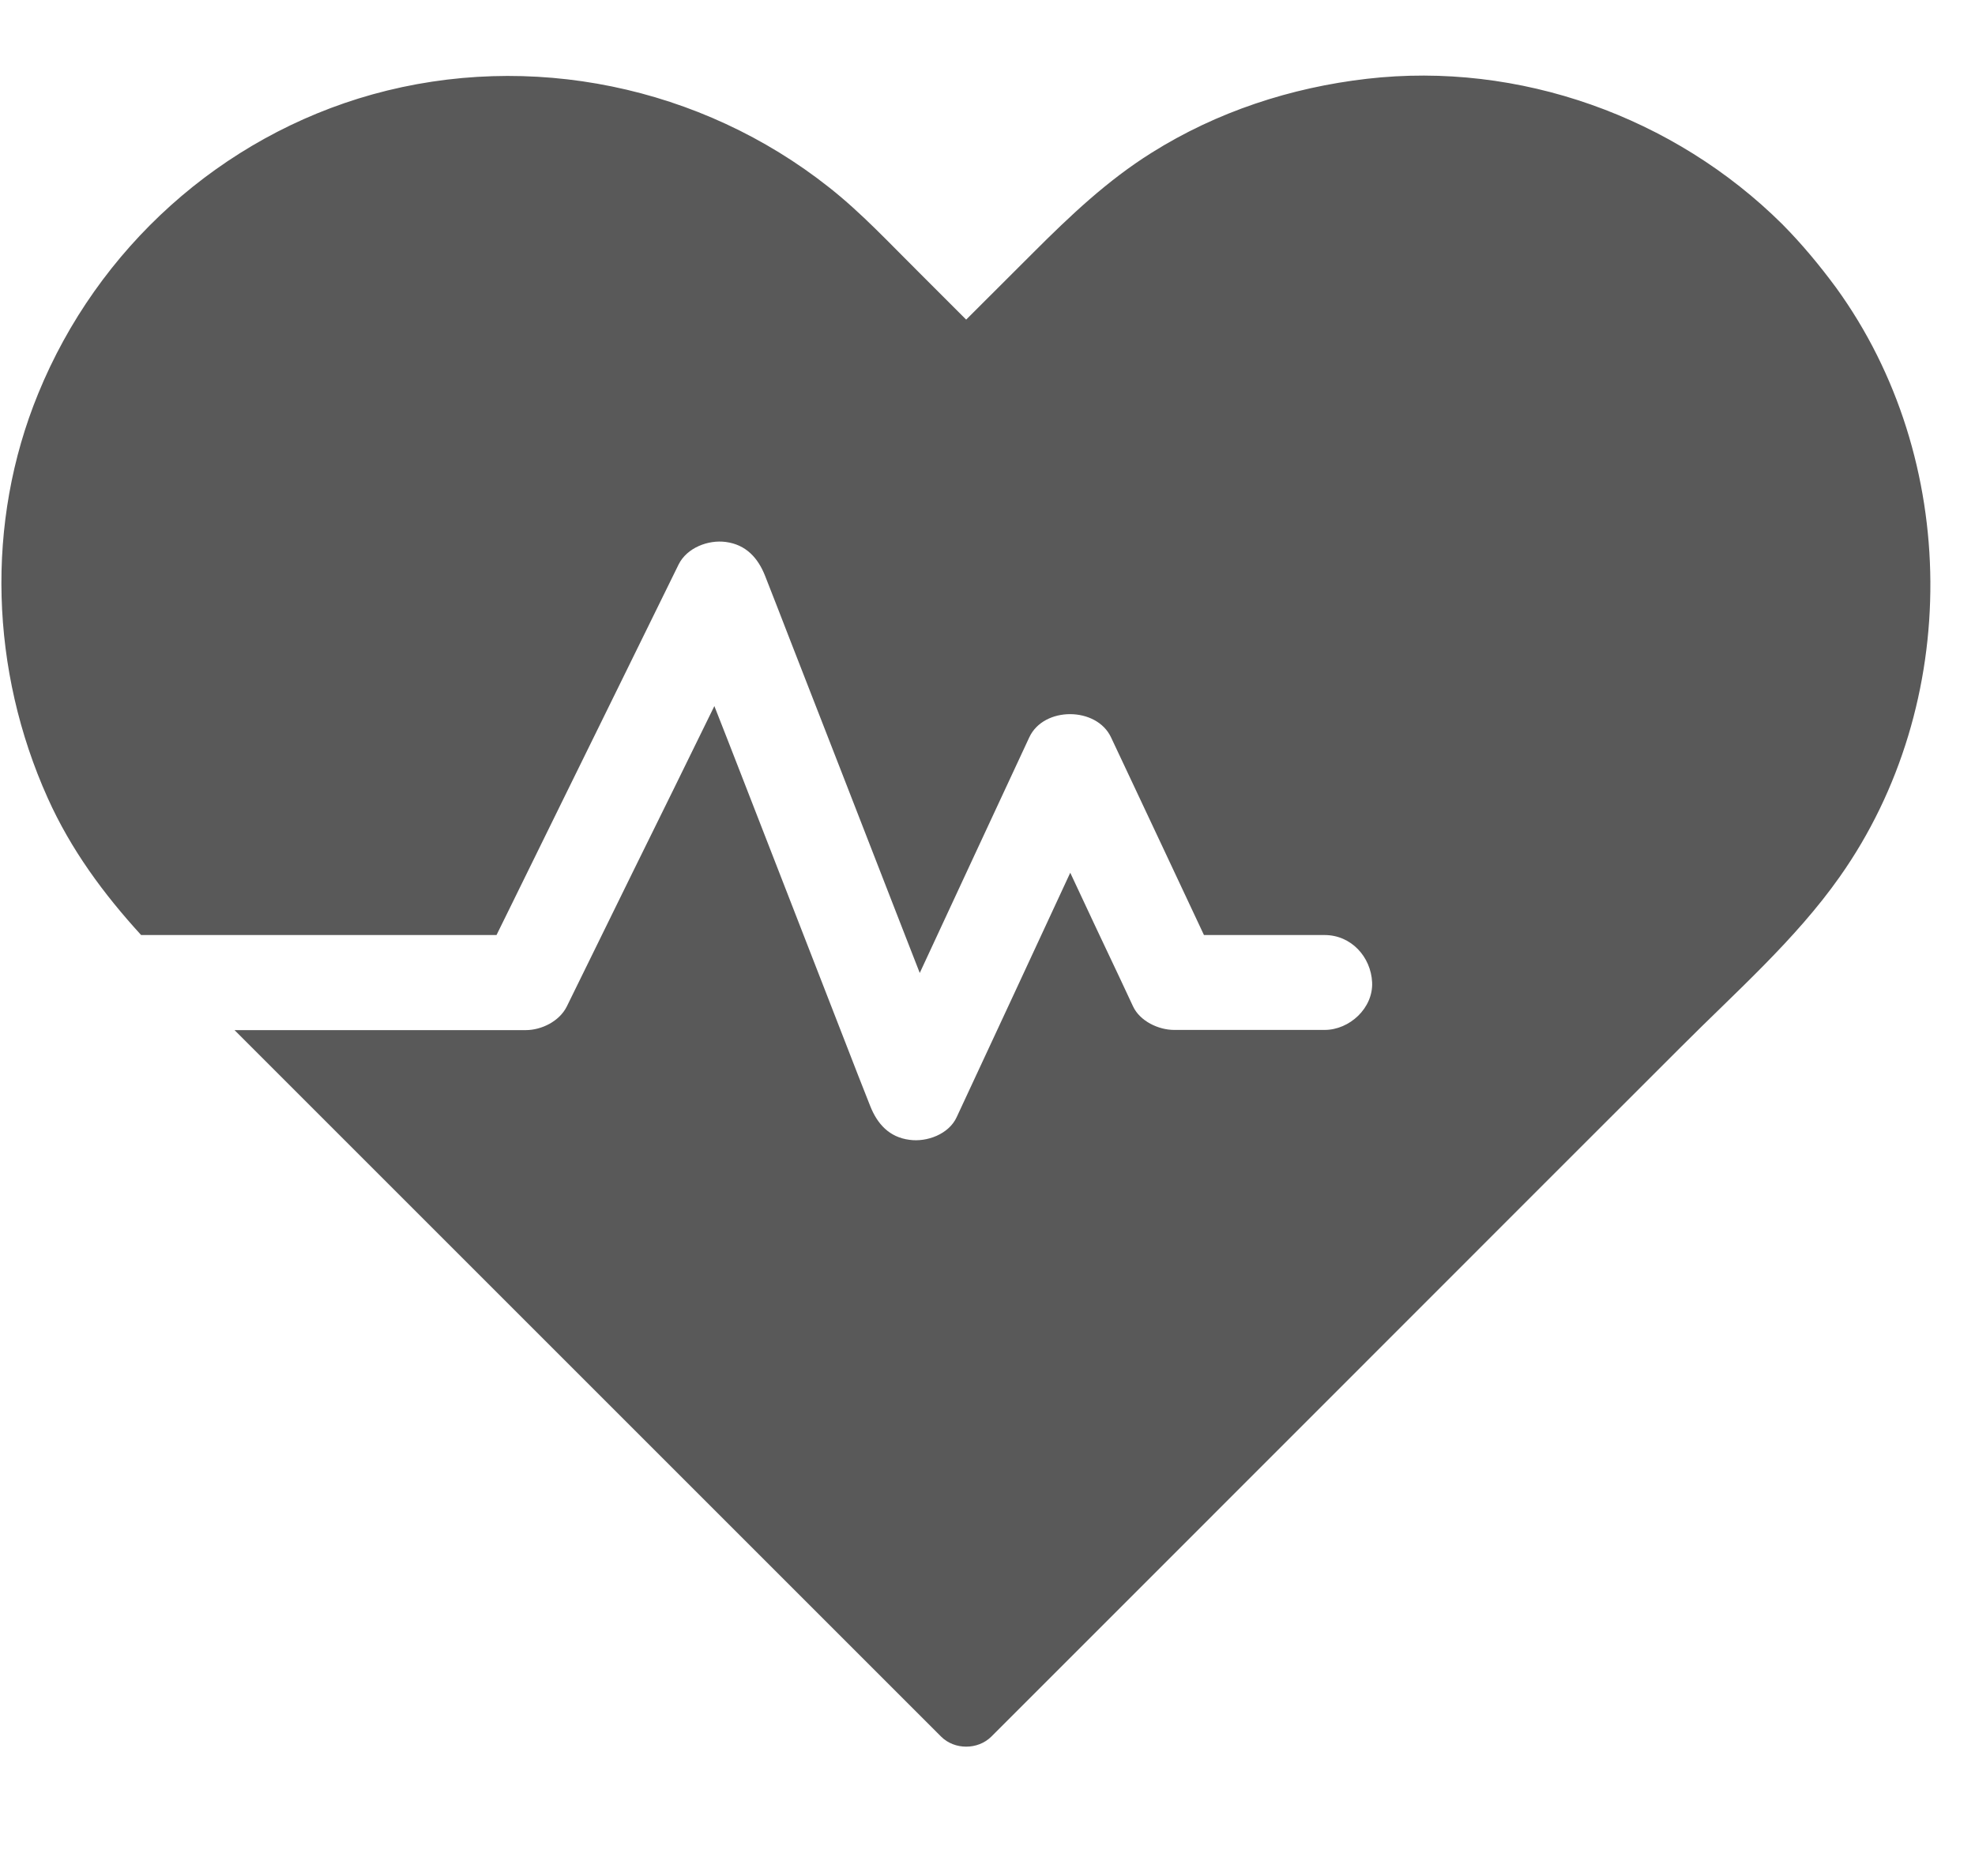 <svg width="20" height="19" viewBox="0 0 20 19" fill="none" xmlns="http://www.w3.org/2000/svg">
<g clip-path="url(#clip0_471_17722)">
<path d="M18.631 8.879C18.183 9.516 17.573 10.051 17.025 10.601C16.101 11.523 15.179 12.447 14.257 13.369C13.294 14.332 12.332 15.295 11.369 16.258C10.925 16.702 10.483 17.143 10.039 17.588C9.902 17.724 9.666 17.724 9.53 17.588C9.515 17.573 9.503 17.561 9.489 17.547C9.189 17.247 8.886 16.944 8.586 16.644L6.874 14.932C6.195 14.253 5.518 13.576 4.838 12.896C4.214 12.272 3.59 11.648 2.966 11.024C2.769 10.827 2.572 10.63 2.375 10.433H5.323C5.484 10.433 5.664 10.344 5.739 10.195C5.959 9.746 6.18 9.295 6.401 8.846C6.68 8.282 6.958 7.715 7.234 7.151C7.321 7.374 7.41 7.597 7.496 7.821C7.851 8.735 8.209 9.653 8.564 10.567C8.646 10.779 8.728 10.99 8.812 11.201C8.884 11.384 9.006 11.518 9.21 11.544C9.386 11.569 9.609 11.487 9.688 11.314C10.072 10.488 10.456 9.665 10.838 8.839C11.006 9.199 11.174 9.557 11.345 9.917C11.388 10.008 11.431 10.102 11.474 10.193C11.544 10.342 11.731 10.431 11.89 10.431H13.414C13.666 10.431 13.906 10.21 13.895 9.95C13.883 9.691 13.683 9.47 13.414 9.47H12.192C11.921 8.894 11.652 8.318 11.381 7.744C11.338 7.653 11.294 7.559 11.251 7.468C11.105 7.156 10.569 7.153 10.423 7.468C10.053 8.262 9.683 9.06 9.314 9.854C9.23 9.641 9.148 9.427 9.064 9.213C8.709 8.298 8.351 7.381 7.995 6.467C7.914 6.255 7.83 6.044 7.748 5.833C7.676 5.65 7.554 5.516 7.35 5.489C7.172 5.465 6.956 5.547 6.872 5.717C6.651 6.166 6.43 6.618 6.209 7.067C5.856 7.782 5.506 8.5 5.153 9.216C5.112 9.3 5.069 9.386 5.028 9.47H1.434C1.431 9.47 1.429 9.47 1.429 9.47C1.05 9.055 0.718 8.606 0.483 8.082C-0.096 6.795 -0.151 5.297 0.387 3.986C0.987 2.517 2.238 1.384 3.772 0.956C5.369 0.512 7.1 0.872 8.396 1.898C8.725 2.157 9.013 2.469 9.311 2.764C9.47 2.923 9.628 3.081 9.784 3.237L10.464 2.558C10.836 2.186 11.213 1.828 11.662 1.547C12.322 1.132 13.071 0.887 13.842 0.798C15.383 0.62 16.953 1.182 18.05 2.272C18.247 2.471 18.427 2.688 18.593 2.913C19.854 4.651 19.866 7.129 18.631 8.879Z" fill="#595959"/>
</g>
<defs>
<clipPath id="clip0_471_17722">
<rect width="20" height="17.561" fill="white" transform="translate(0 0.457)"/>
</clipPath>
</defs>
</svg>
